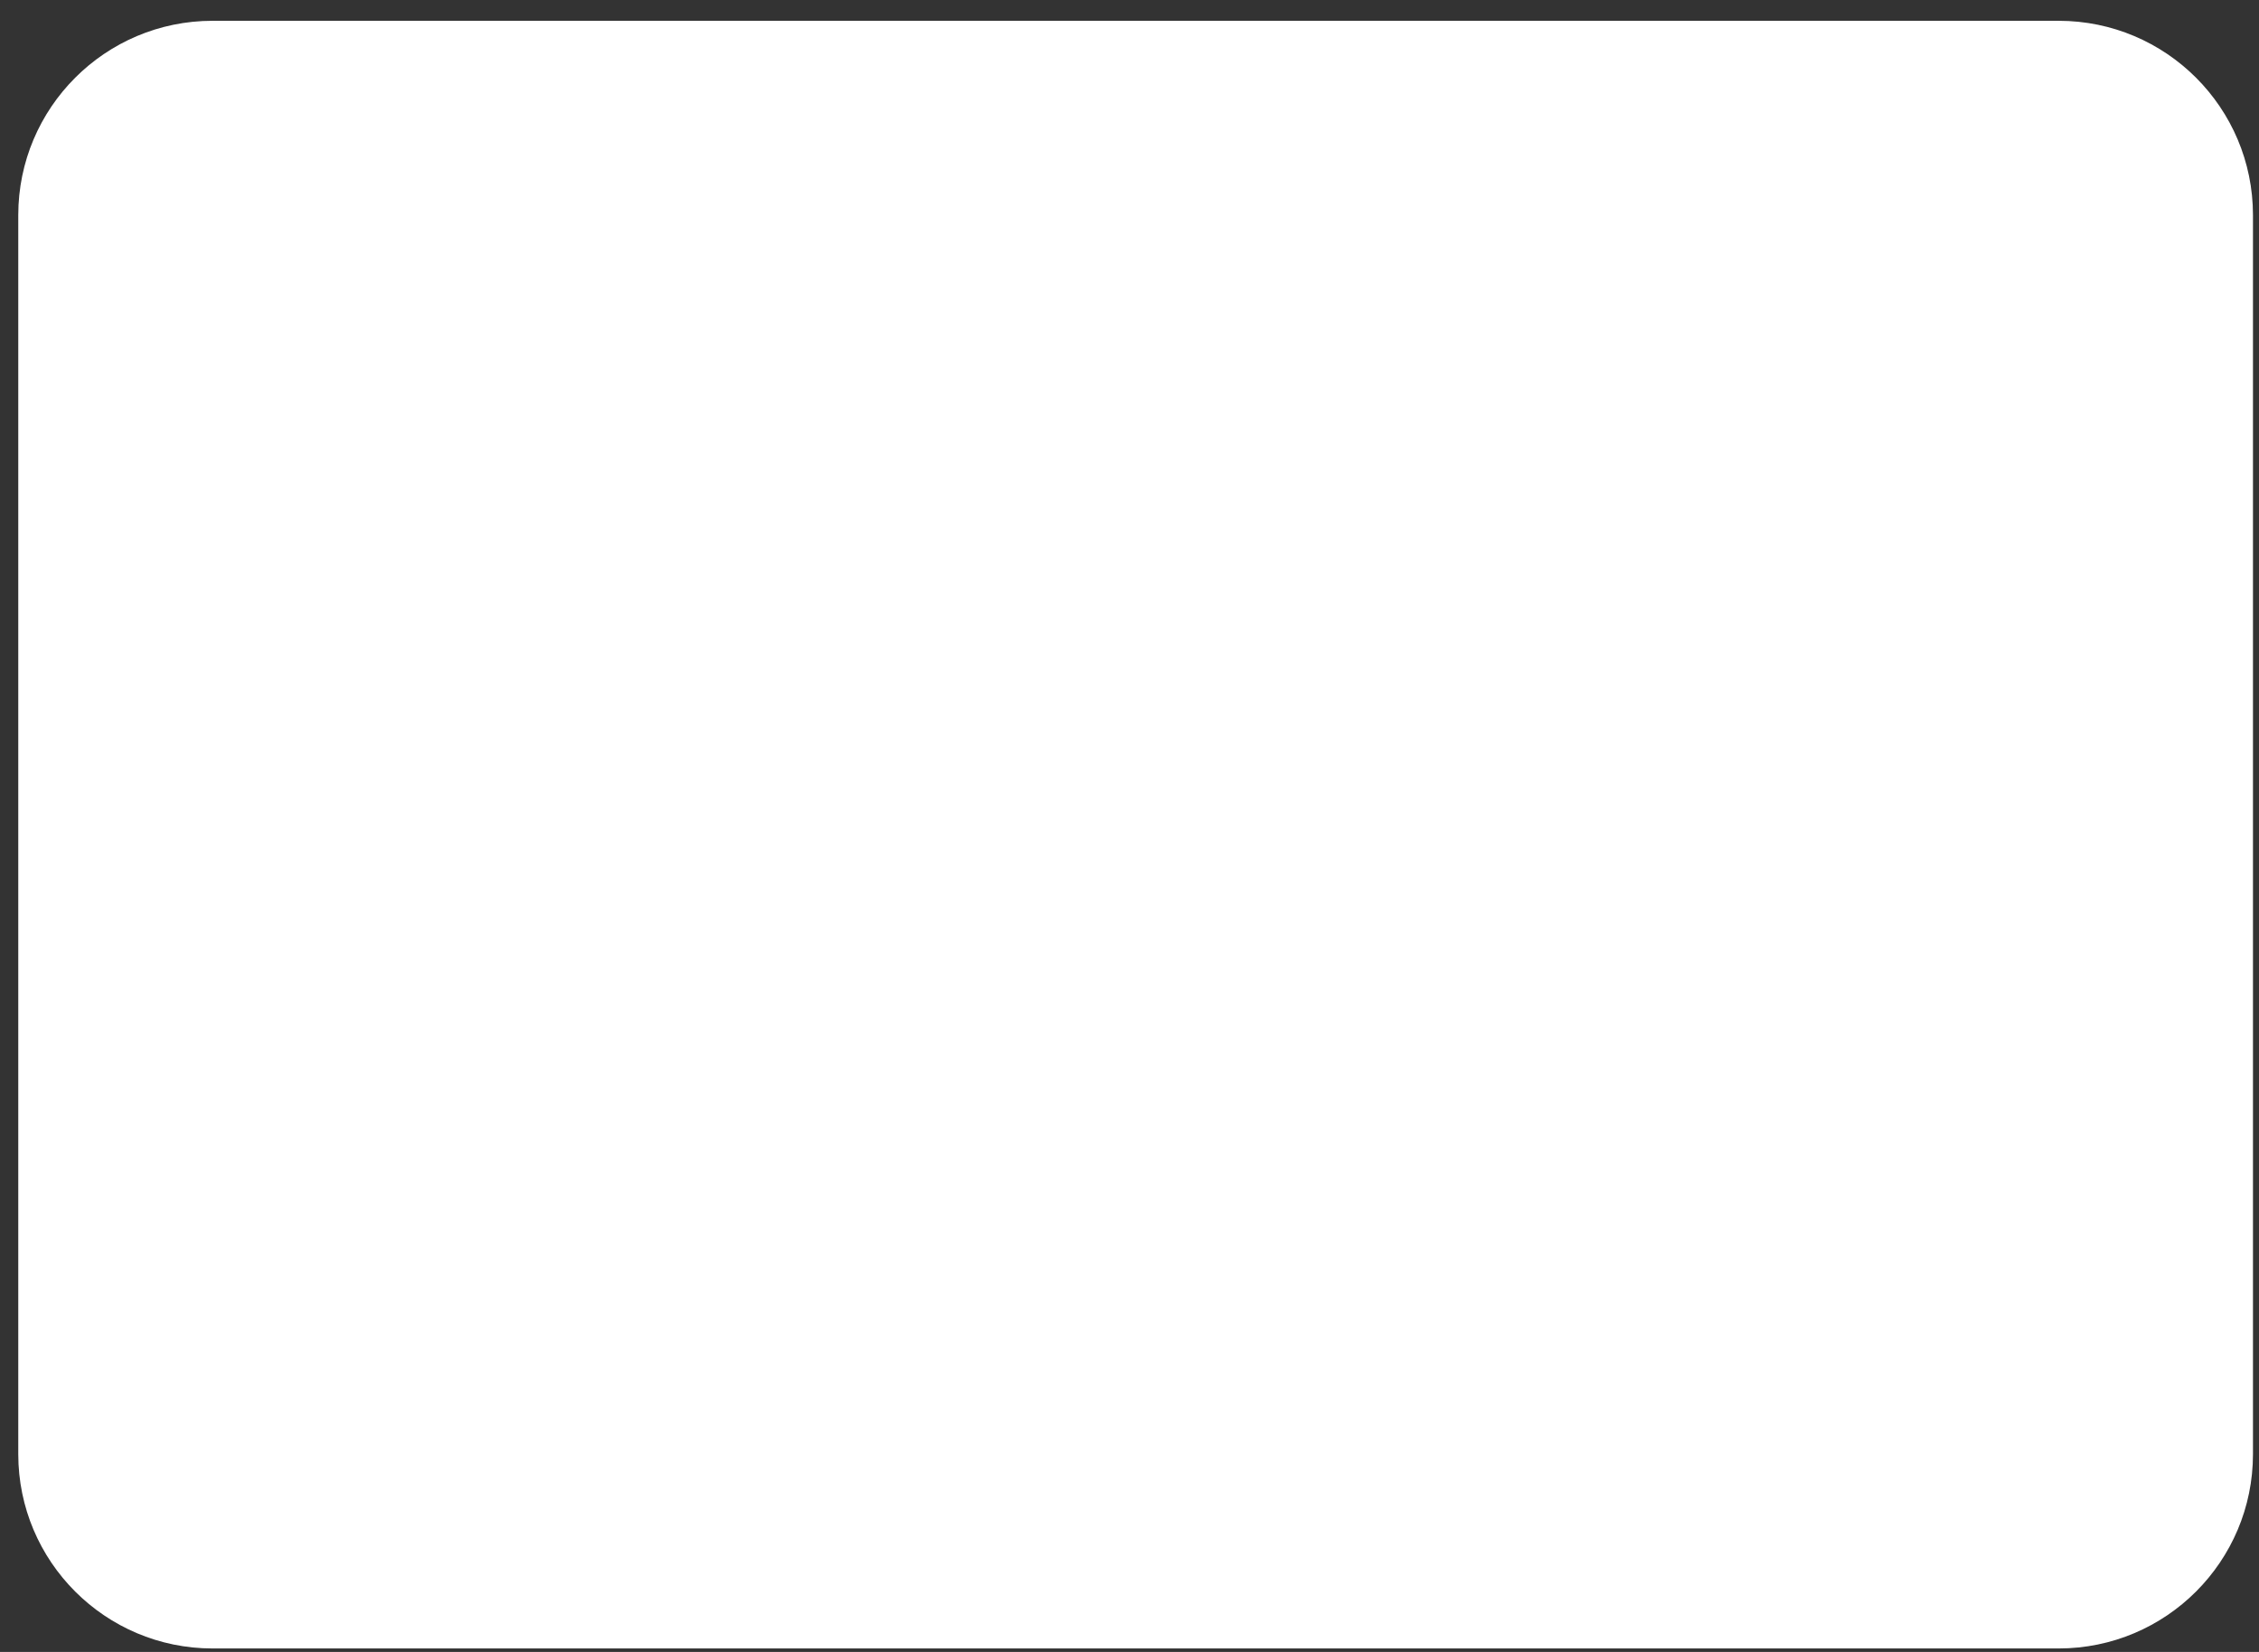 <?xml version="1.0" encoding="UTF-8"?> <svg xmlns="http://www.w3.org/2000/svg" width="93" height="68" viewBox="0 0 93 68" fill="none"><rect x="0" y="0" width="93" height="68" fill="#333333" stroke="none"/><path d="M0.752 8.856C0.752 4.438 4.334 0.856 8.752 0.856H84.752C89.17 0.856 92.752 4.438 92.752 8.856V59.856C92.752 64.274 89.17 67.856 84.752 67.856H8.752C4.334 67.856 0.752 64.274 0.752 59.856V8.856Z" fill="white"></path></svg> 